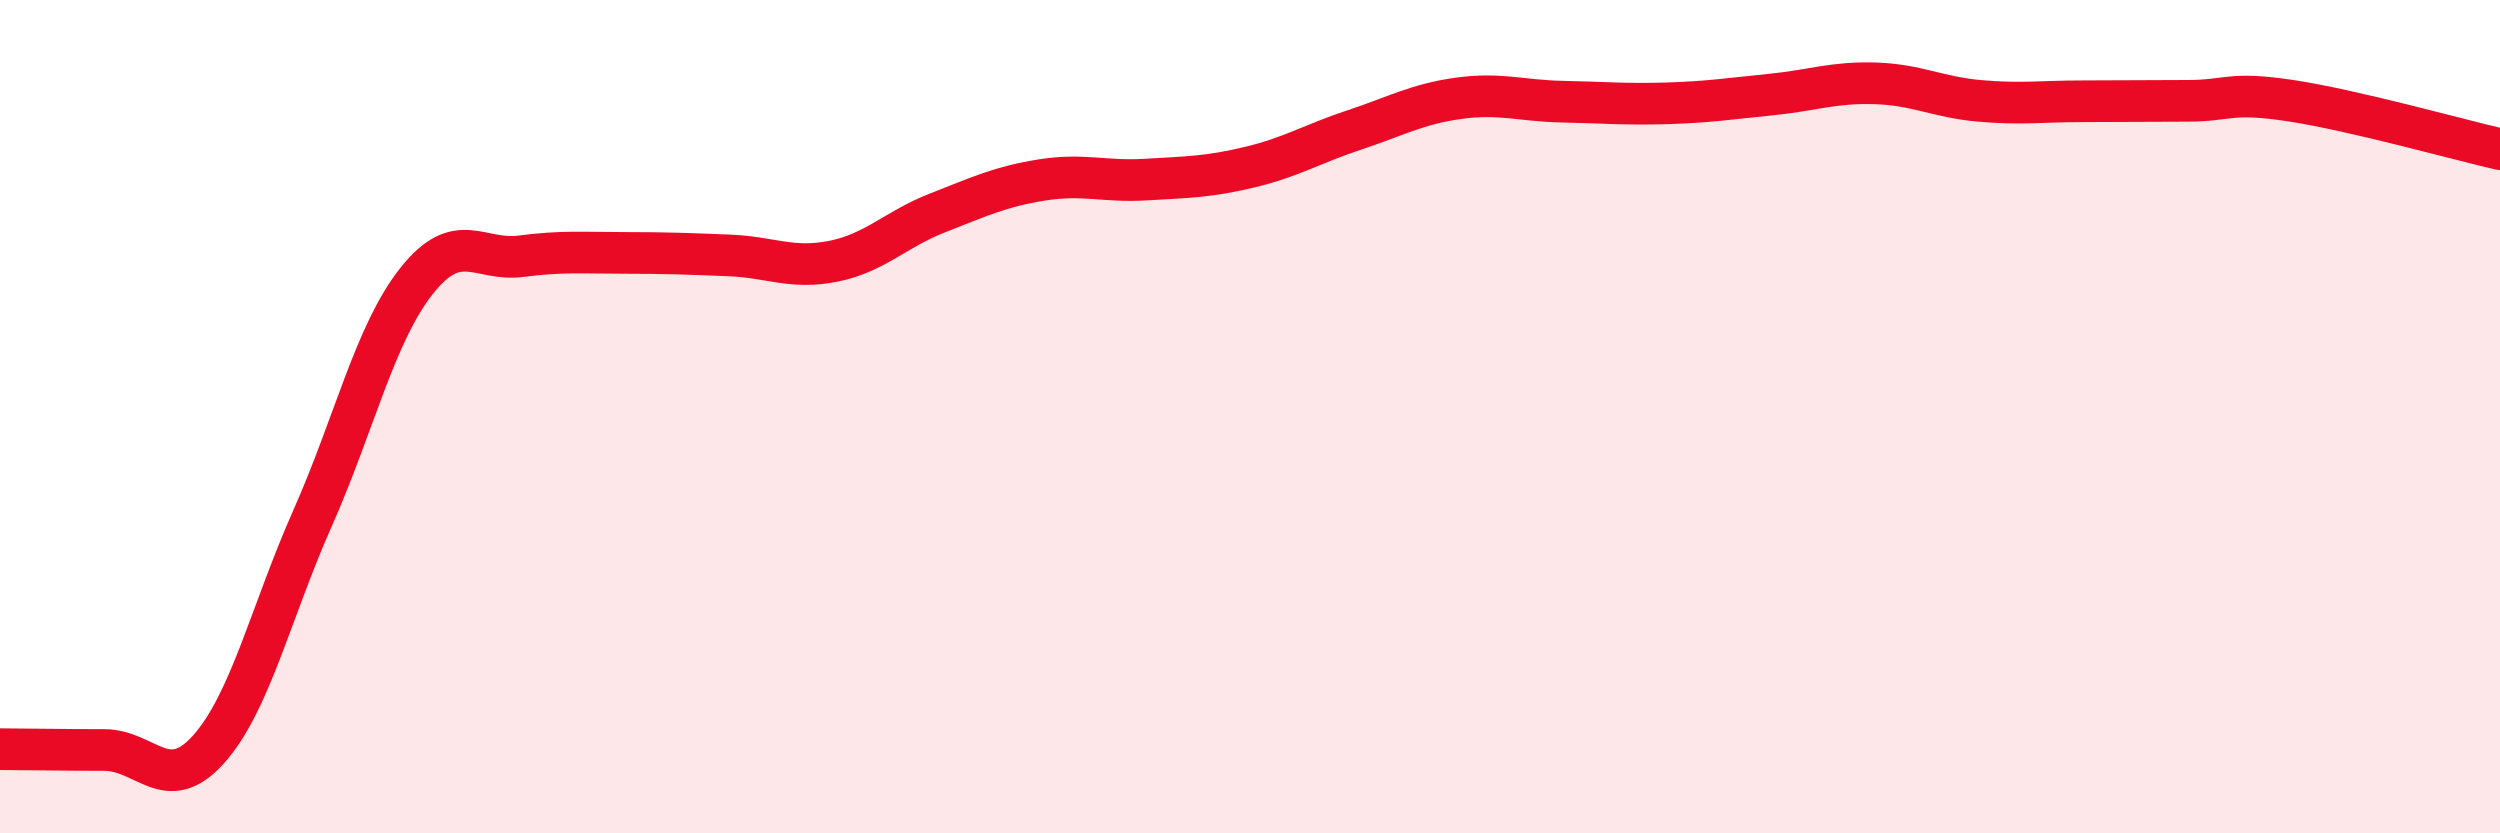 
    <svg width="60" height="20" viewBox="0 0 60 20" xmlns="http://www.w3.org/2000/svg">
      <path
        d="M 0,17.98 C 0.5,17.98 1.5,18 2.5,18 C 3.5,18 4,19.1 5,17.99 C 6,16.88 6.5,14.69 7.5,12.44 C 8.5,10.19 9,8 10,6.74 C 11,5.48 11.5,6.28 12.5,6.15 C 13.5,6.02 14,6.07 15,6.07 C 16,6.07 16.5,6.09 17.5,6.13 C 18.5,6.17 19,6.47 20,6.27 C 21,6.07 21.5,5.5 22.5,5.11 C 23.5,4.72 24,4.48 25,4.32 C 26,4.16 26.5,4.37 27.5,4.31 C 28.5,4.25 29,4.25 30,4.01 C 31,3.77 31.5,3.45 32.5,3.12 C 33.5,2.79 34,2.5 35,2.36 C 36,2.22 36.5,2.42 37.5,2.44 C 38.5,2.46 39,2.51 40,2.48 C 41,2.45 41.5,2.37 42.5,2.27 C 43.5,2.17 44,1.97 45,2 C 46,2.03 46.5,2.33 47.5,2.42 C 48.5,2.51 49,2.43 50,2.43 C 51,2.43 51.5,2.42 52.5,2.42 C 53.5,2.42 53.5,2.19 55,2.42 C 56.5,2.65 59,3.35 60,3.58L60 20L0 20Z"
        fill="#EB0A25"
        opacity="0.1"
        stroke-linecap="round"
        stroke-linejoin="round"
      />
      <path
        d="M 0,17.98 C 0.5,17.98 1.5,18 2.5,18 C 3.5,18 4,19.1 5,17.99 C 6,16.88 6.5,14.69 7.5,12.44 C 8.5,10.19 9,8 10,6.74 C 11,5.48 11.5,6.28 12.5,6.15 C 13.5,6.02 14,6.07 15,6.07 C 16,6.07 16.5,6.09 17.5,6.13 C 18.5,6.17 19,6.47 20,6.27 C 21,6.07 21.5,5.5 22.5,5.11 C 23.5,4.72 24,4.48 25,4.32 C 26,4.16 26.5,4.37 27.5,4.31 C 28.5,4.25 29,4.25 30,4.01 C 31,3.77 31.5,3.45 32.5,3.12 C 33.5,2.79 34,2.5 35,2.36 C 36,2.22 36.5,2.42 37.5,2.44 C 38.5,2.46 39,2.51 40,2.48 C 41,2.45 41.5,2.37 42.5,2.27 C 43.5,2.17 44,1.97 45,2 C 46,2.03 46.5,2.33 47.5,2.42 C 48.5,2.51 49,2.43 50,2.43 C 51,2.43 51.5,2.42 52.5,2.42 C 53.5,2.42 53.5,2.19 55,2.42 C 56.5,2.65 59,3.35 60,3.58"
        stroke="#EB0A25"
        stroke-width="1"
        fill="none"
        stroke-linecap="round"
        stroke-linejoin="round"
      />
    </svg>
  